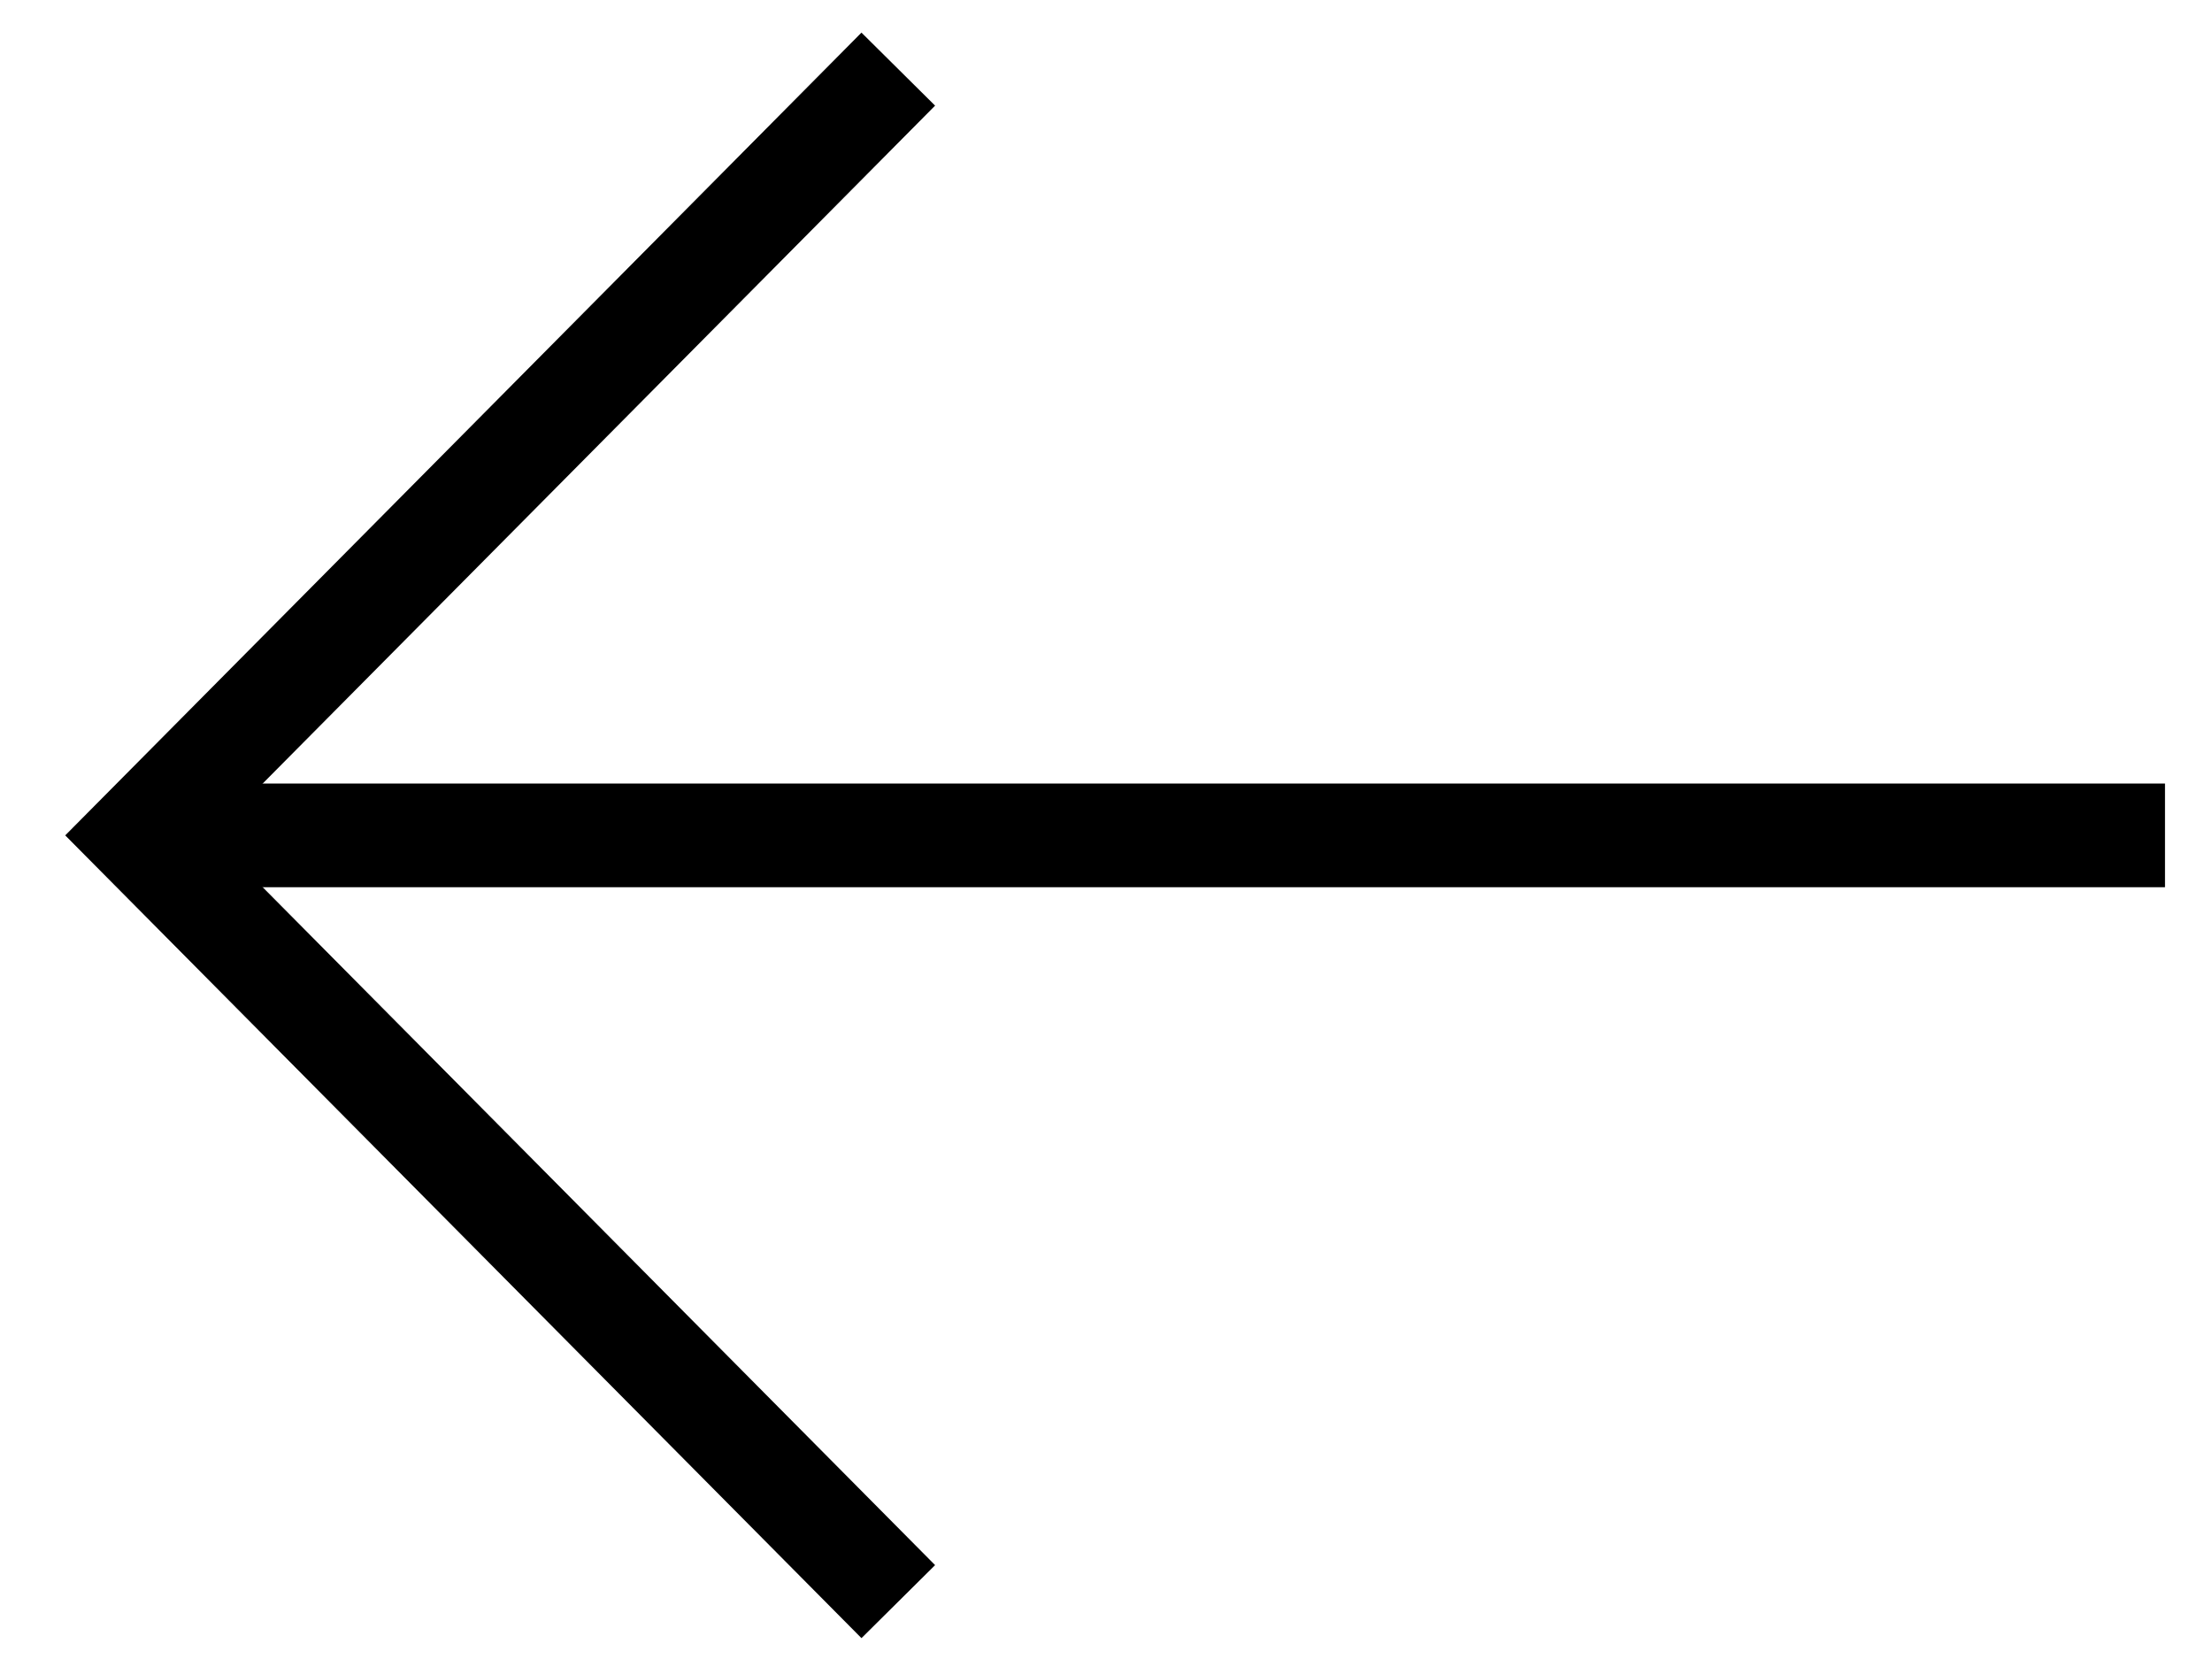 <svg width="32" height="24" viewBox="0 0 32 24" fill="none" xmlns="http://www.w3.org/2000/svg">
<path d="M31.32 12.085L2 12.085" stroke="black" stroke-width="1.5"/>
<path d="M12.995 1L2 12.085L12.995 23.17" stroke="black" stroke-width="1.5"/>
</svg>
